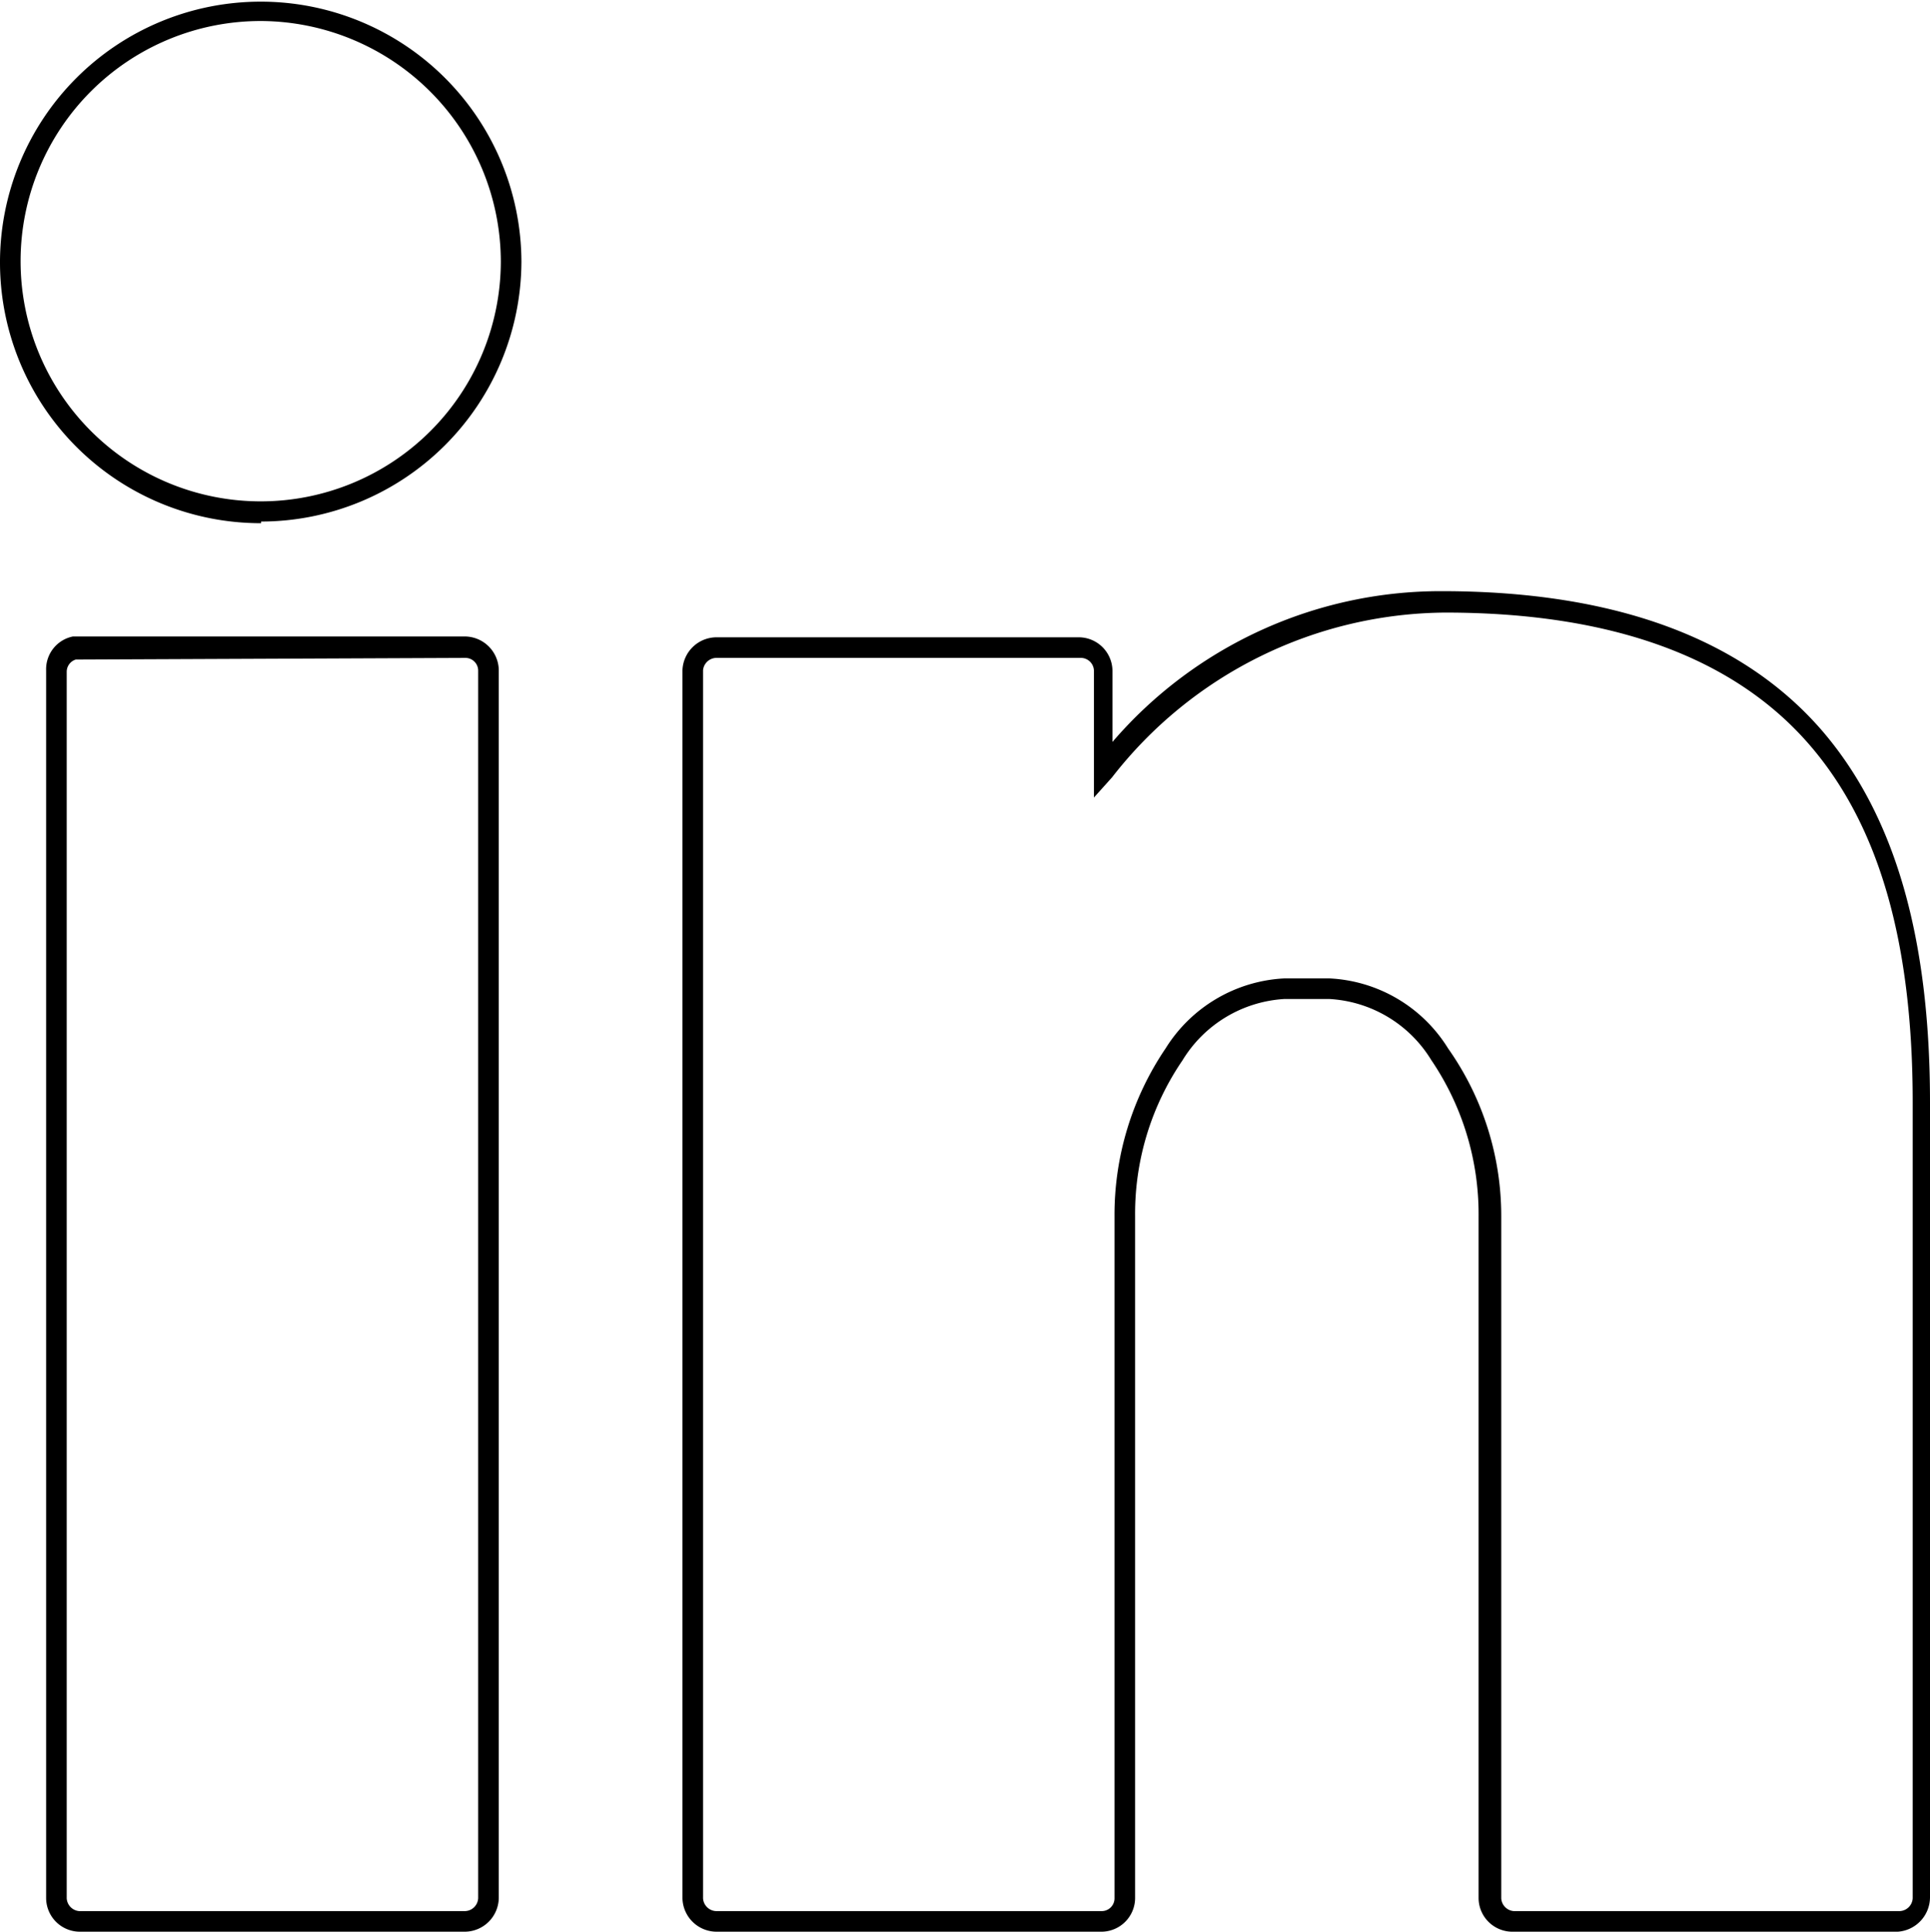 <svg id="e2a338c9-718b-4c80-9880-91fb4bd9bf0f" data-name="b6442a4e-de42-4235-9c3f-1c40737d47ef" xmlns="http://www.w3.org/2000/svg" viewBox="0 0 46.86 46.89"><path d="M46.07,46.88H36.69a.82.82,0,0,1-.8-.81V29.51a6.66,6.66,0,0,0-1.15-3.79,3.1,3.1,0,0,0-2.47-1.48h-1.1a3.11,3.11,0,0,0-2.47,1.49,6.6,6.6,0,0,0-1.15,3.78V46.07a.82.82,0,0,1-.8.81H17.37a.83.83,0,0,1-.81-.81V16.26a.83.83,0,0,1,.81-.8H26.2a.82.82,0,0,1,.8.8V18a10.51,10.51,0,0,1,8-3.66c4.2,0,7.31,1.15,9.25,3.41,1.75,2.05,2.6,5,2.6,9v19.3A.84.84,0,0,1,46.07,46.88ZM31.17,23.74h1.1a3.59,3.59,0,0,1,2.88,1.7,7.05,7.05,0,0,1,1.29,4.07V46.07a.33.33,0,0,0,.3.31h9.38a.33.33,0,0,0,.31-.31V26.75c0-3.87-.81-6.7-2.48-8.65-1.84-2.15-4.82-3.24-8.87-3.24a10.33,10.33,0,0,0-8.09,4l-.44.49V16.26a.32.32,0,0,0-.3-.3H17.37a.33.33,0,0,0-.31.3V46.07a.33.33,0,0,0,.31.31h9.38a.31.31,0,0,0,.3-.31V29.51a7.2,7.2,0,0,1,1.24-4.07A3.61,3.61,0,0,1,31.17,23.74ZM11.29,46.88H1.91a.82.82,0,0,1-.8-.81V16.26a.81.81,0,0,1,.65-.82h9.53a.83.83,0,0,1,.81.8V46.07A.83.83,0,0,1,11.29,46.88ZM1.83,16a.31.31,0,0,0-.22.3V46.07a.33.33,0,0,0,.3.31h9.38a.33.33,0,0,0,.31-.31V16.26a.31.31,0,0,0-.31-.3Zm4.5-3.31a6.33,6.33,0,1,1,6.32-6.34v0A6.33,6.33,0,0,1,6.33,12.65ZM6.33.5a5.83,5.83,0,1,0,5.82,5.84h0A5.85,5.85,0,0,0,6.33.5Z" transform="translate(0.01 0.01)"/></svg>